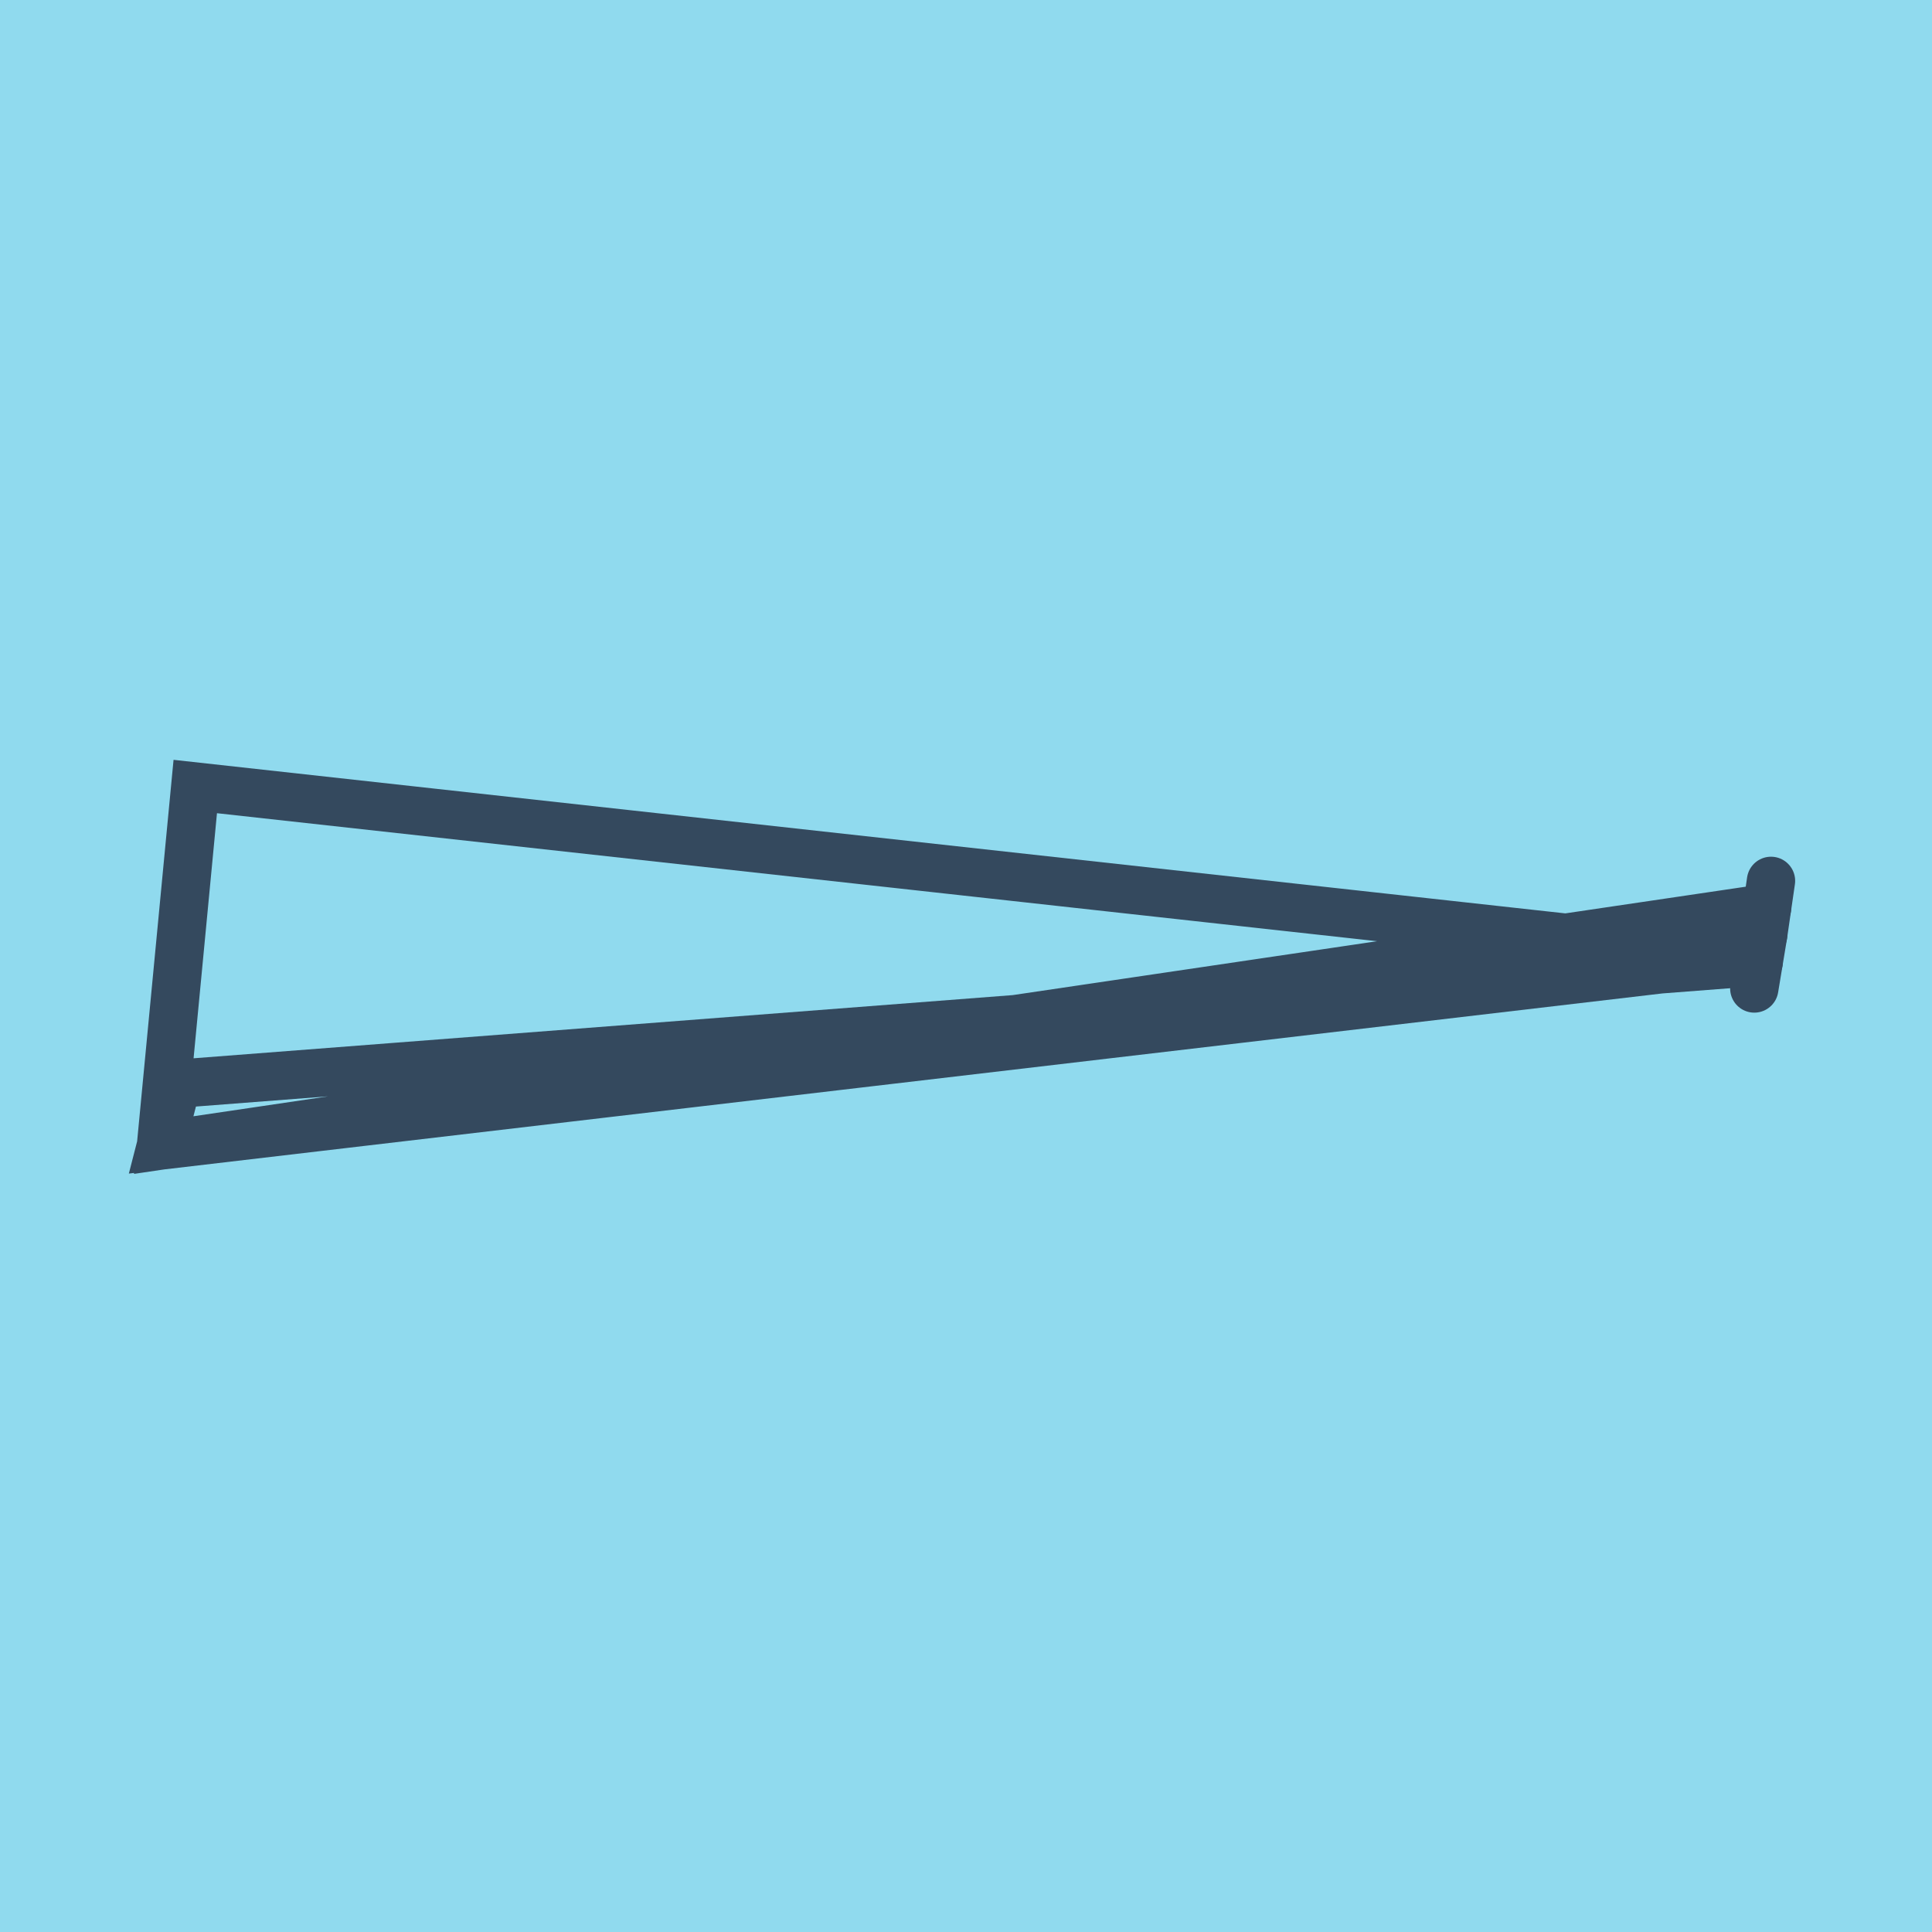 <?xml version="1.0" encoding="utf-8"?>
<!DOCTYPE svg PUBLIC "-//W3C//DTD SVG 1.1//EN" "http://www.w3.org/Graphics/SVG/1.1/DTD/svg11.dtd">
<svg xmlns="http://www.w3.org/2000/svg" xmlns:xlink="http://www.w3.org/1999/xlink" viewBox="-10 -10 120 120" preserveAspectRatio="xMidYMid meet">
	<path style="fill:#90daee" d="M-10-10h120v120H-10z"/>
			<polyline stroke-linecap="round" points="98.962,51.397 99.511,48.079 " style="fill:none;stroke:#34495e;stroke-width: 3px"/>
			<polyline stroke-linecap="round" points="99.511,48.079 100,44.712 " style="fill:none;stroke:#34495e;stroke-width: 3px"/>
			<polyline stroke-linecap="round" points="99.237,49.738 0.984,57.317 0,61.148 98.909,49.53 2.128,38.852 0,61.148 99.755,46.395 " style="fill:none;stroke:#34495e;stroke-width: 3px"/>
	</svg>
